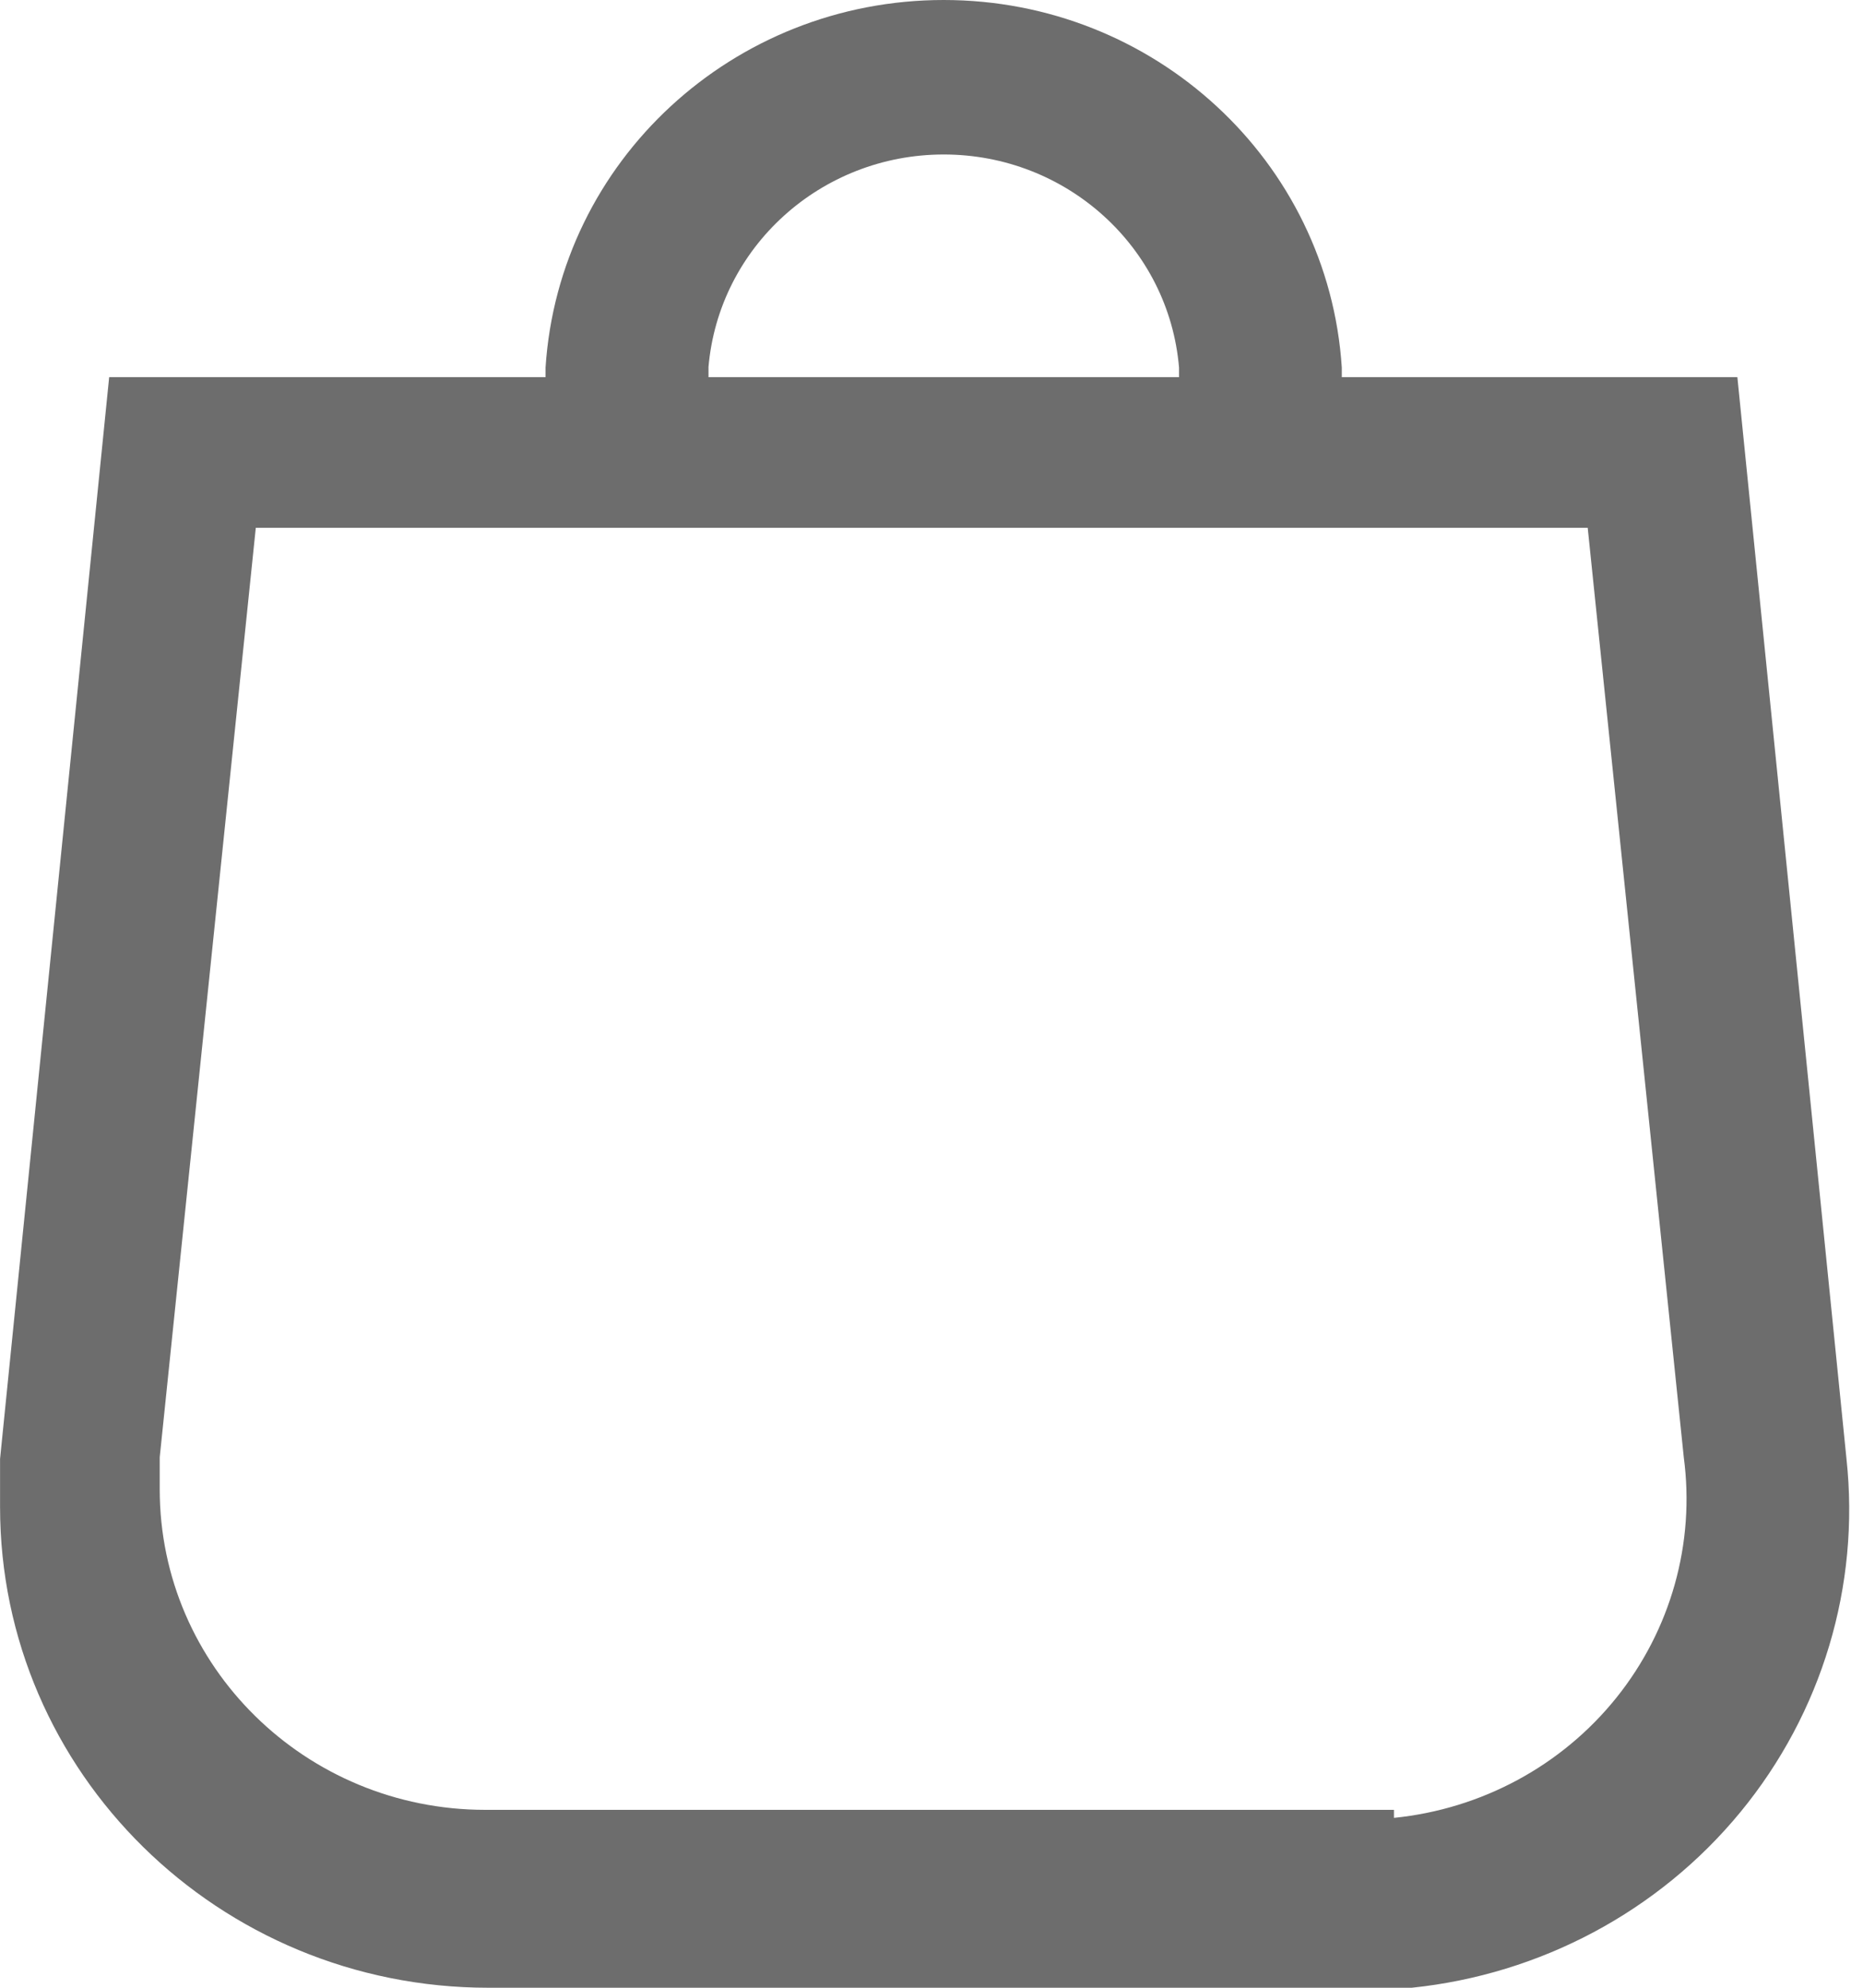 <!-- Generated by IcoMoon.io -->
<svg version="1.1" xmlns="http://www.w3.org/2000/svg" width="30" height="32" viewBox="0 0 30 32">
<title>bag-rounded</title>
<path fill="#6d6d6d" d="M27.978 6.072h-6.371v-0.155c-0.216-3.327-3.022-5.917-6.411-5.917s-6.194 2.59-6.411 5.917v0.155h-7.027l-1.757 17.414c0 0.258 0 0.516 0 0.774 0 4.275 3.522 7.74 7.866 7.74h14.866c2.076-0.215 3.981-1.232 5.294-2.829s1.927-3.642 1.707-5.685l-1.757-17.414zM11.408 5.917c0.164-1.939 1.811-3.43 3.789-3.43s3.625 1.492 3.789 3.43v0.155h-7.577v-0.155zM22.446 29.136h-14.63c-2.896 0-5.244-2.31-5.244-5.16 0-0.181 0-0.335 0-0.516l1.547-14.963h21.448l1.547 14.963c0.184 1.382-0.208 2.779-1.087 3.873s-2.171 1.79-3.58 1.932v-0.129z"></path>
</svg>
